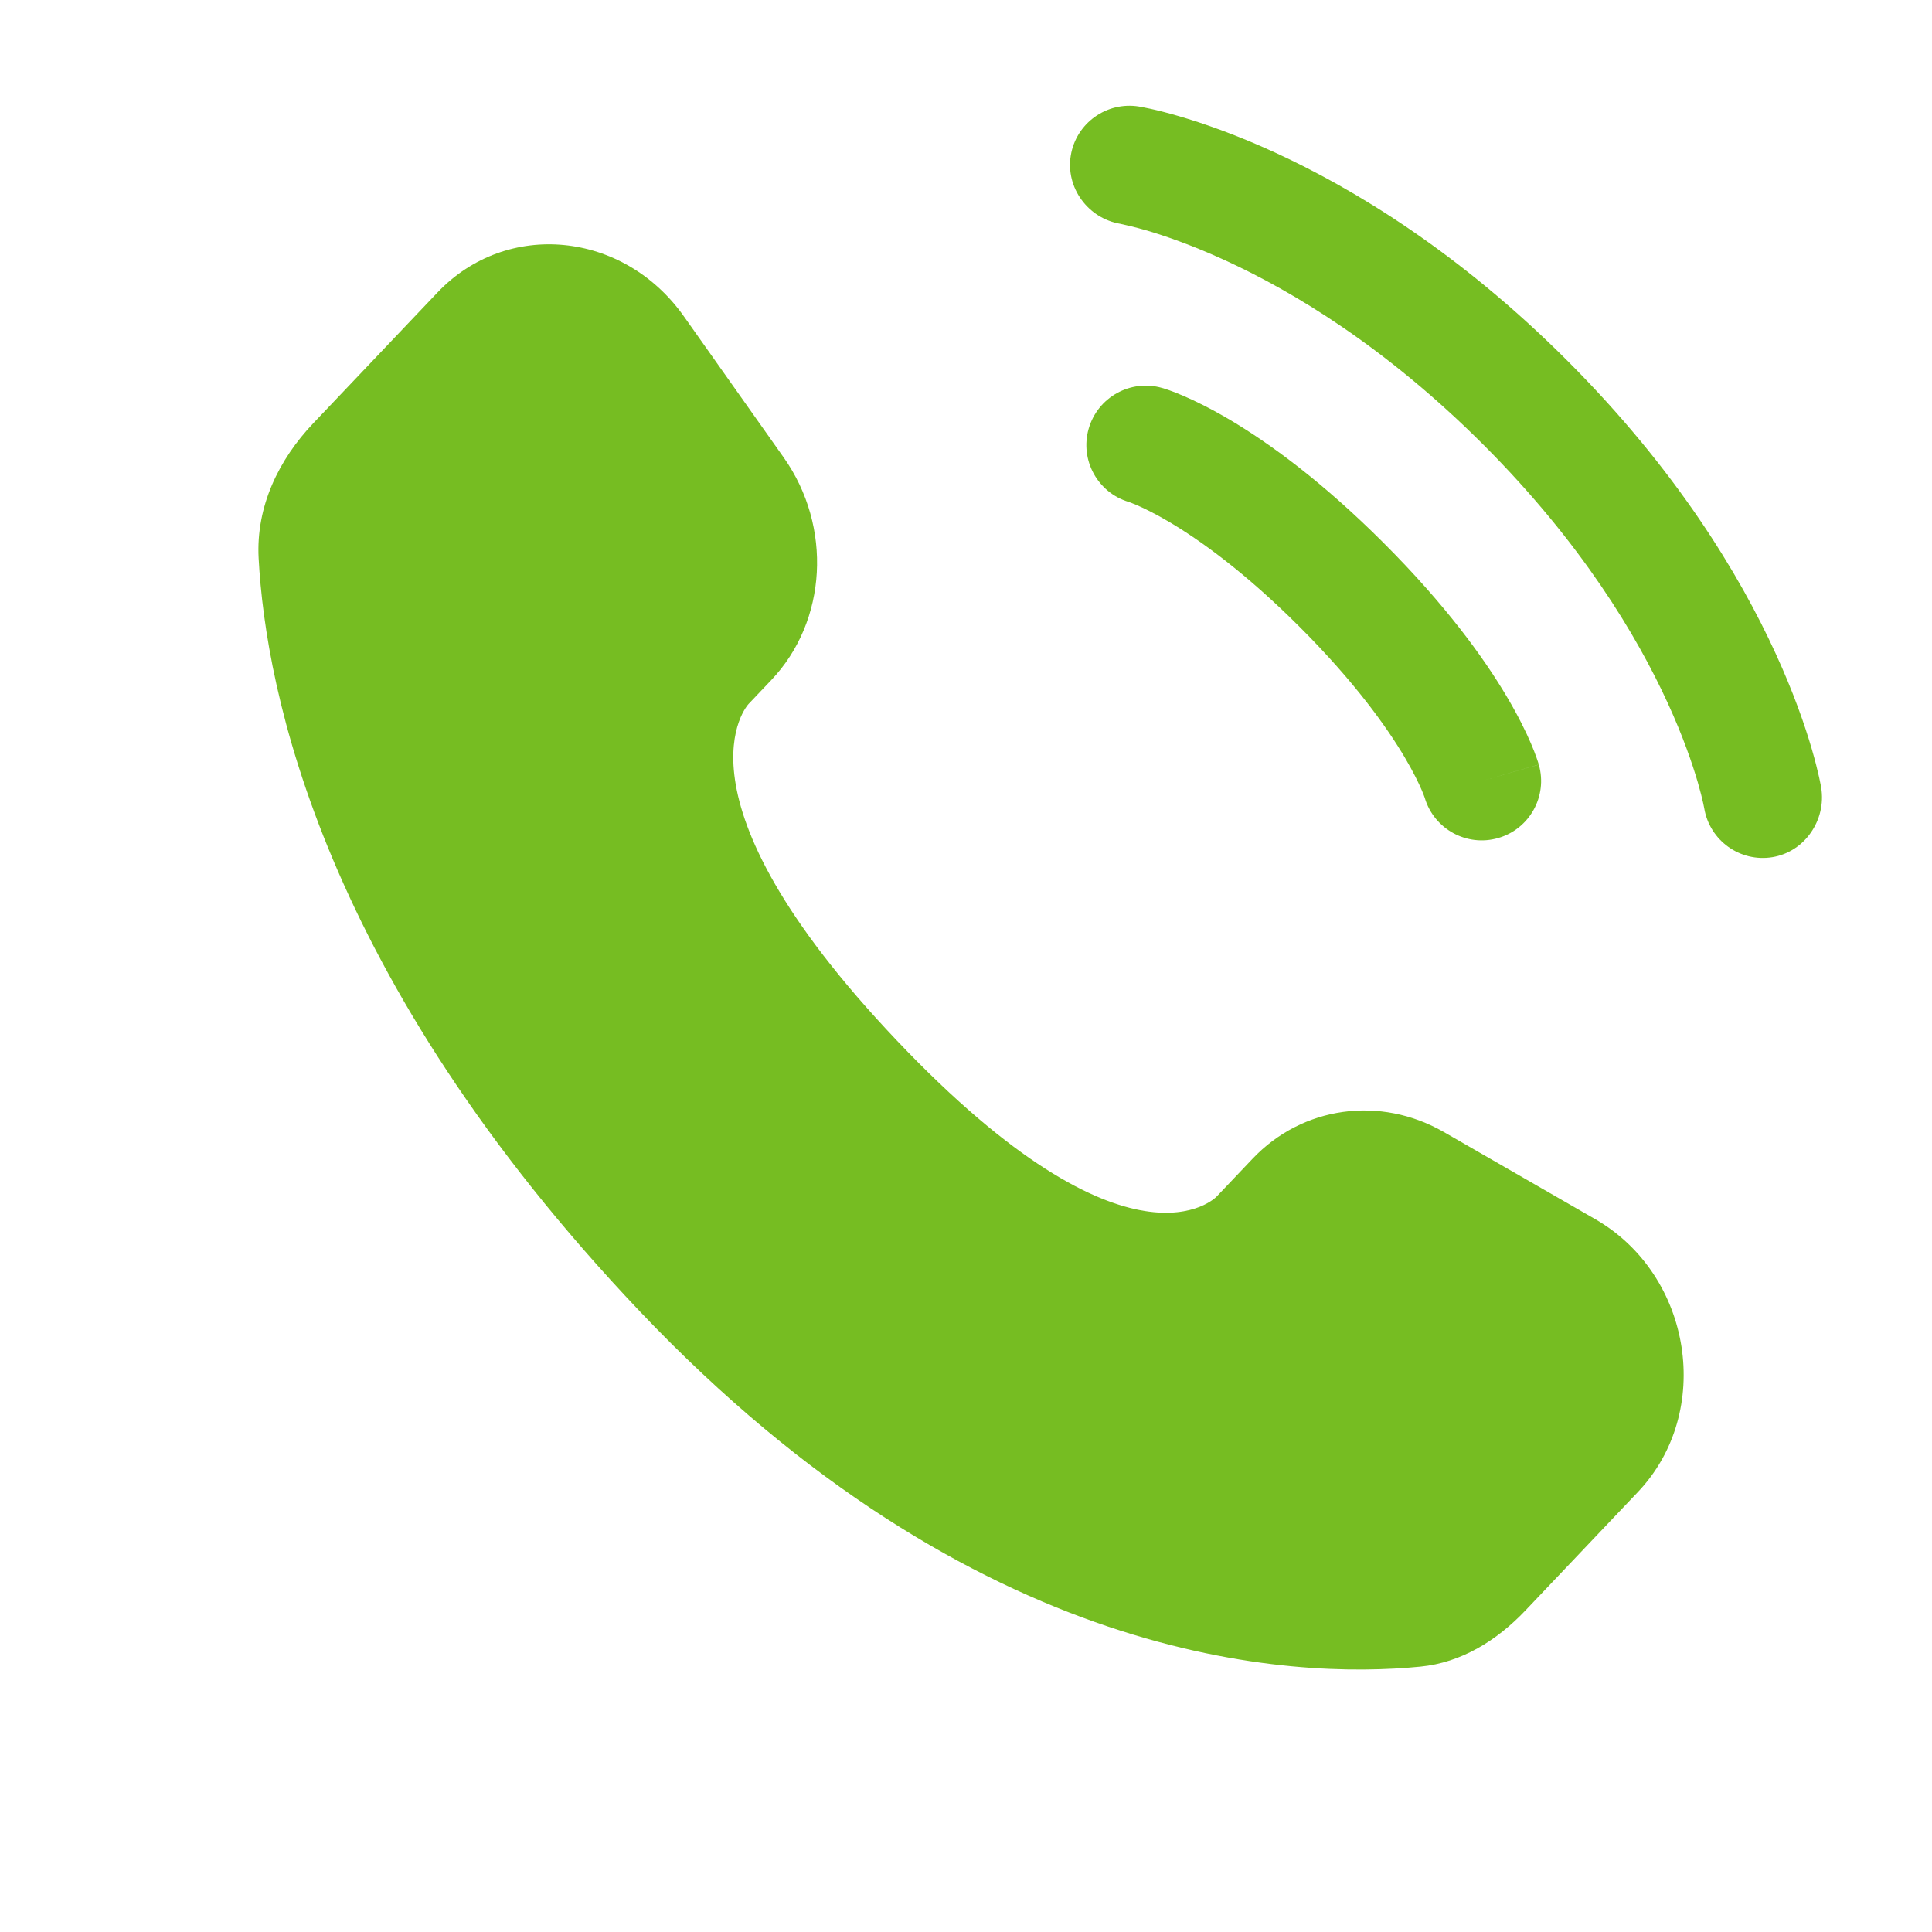 <?xml version="1.0" encoding="UTF-8"?> <svg xmlns="http://www.w3.org/2000/svg" width="61" height="61" viewBox="0 0 61 61" fill="none"><path d="M39.55 36.583L38.411 37.782C38.411 37.782 35.704 40.631 28.317 32.853C20.93 25.076 23.636 22.226 23.636 22.226L24.353 21.471C26.119 19.612 26.286 16.626 24.745 14.446L21.592 9.988C19.685 7.29 15.999 6.933 13.813 9.235L9.889 13.366C8.805 14.508 8.078 15.987 8.166 17.628C8.392 21.827 10.186 30.861 20.198 41.401C30.814 52.579 40.776 53.023 44.85 52.621C46.138 52.494 47.259 51.799 48.162 50.849L51.713 47.109C54.111 44.586 53.435 40.259 50.367 38.493L45.591 35.744C43.577 34.585 41.124 34.925 39.55 36.583Z" fill="#76BD22"></path><path d="M33.808 4.913C33.973 3.891 34.94 3.197 35.962 3.363C36.025 3.375 36.229 3.413 36.335 3.437C36.549 3.484 36.846 3.557 37.217 3.666C37.959 3.882 38.996 4.238 40.24 4.808C42.731 5.95 46.045 7.947 49.485 11.387C52.924 14.826 54.922 18.141 56.063 20.632C56.634 21.876 56.99 22.912 57.206 23.654C57.314 24.025 57.387 24.323 57.435 24.536C57.458 24.643 57.476 24.728 57.488 24.792L57.502 24.87C57.668 25.892 56.981 26.898 55.958 27.064C54.939 27.229 53.979 26.538 53.809 25.521C53.804 25.494 53.79 25.421 53.774 25.351C53.743 25.213 53.69 24.993 53.606 24.703C53.436 24.122 53.143 23.259 52.655 22.195C51.68 20.069 49.928 17.133 46.833 14.039C43.738 10.944 40.803 9.191 38.677 8.217C37.613 7.729 36.75 7.435 36.169 7.266C35.878 7.181 35.513 7.098 35.375 7.067C34.357 6.897 33.643 5.932 33.808 4.913Z" fill="#76BD22"></path><path fill-rule="evenodd" clip-rule="evenodd" d="M34.373 13.537C34.658 12.541 35.696 11.964 36.691 12.249L36.176 14.052C36.691 12.249 36.691 12.249 36.691 12.249L36.695 12.25L36.699 12.251L36.707 12.254L36.727 12.259L36.776 12.275C36.814 12.287 36.861 12.303 36.917 12.322C37.029 12.362 37.178 12.419 37.36 12.497C37.724 12.653 38.221 12.894 38.833 13.256C40.056 13.98 41.727 15.183 43.689 17.145C45.652 19.108 46.855 20.778 47.579 22.002C47.941 22.613 48.182 23.111 48.338 23.475C48.416 23.657 48.473 23.806 48.512 23.918C48.532 23.974 48.548 24.021 48.56 24.059L48.575 24.108L48.581 24.128L48.584 24.136L48.585 24.14C48.585 24.14 48.586 24.143 46.783 24.659L48.586 24.143C48.87 25.139 48.294 26.177 47.298 26.461C46.311 26.743 45.282 26.179 44.987 25.199L44.978 25.172C44.965 25.134 44.937 25.06 44.891 24.952C44.799 24.736 44.631 24.384 44.352 23.912C43.794 22.97 42.788 21.547 41.038 19.797C39.288 18.047 37.865 17.041 36.923 16.483C36.451 16.204 36.098 16.036 35.882 15.944C35.774 15.898 35.7 15.87 35.663 15.857L35.636 15.847C34.656 15.553 34.091 14.524 34.373 13.537Z" fill="#76BD22"></path></svg> 